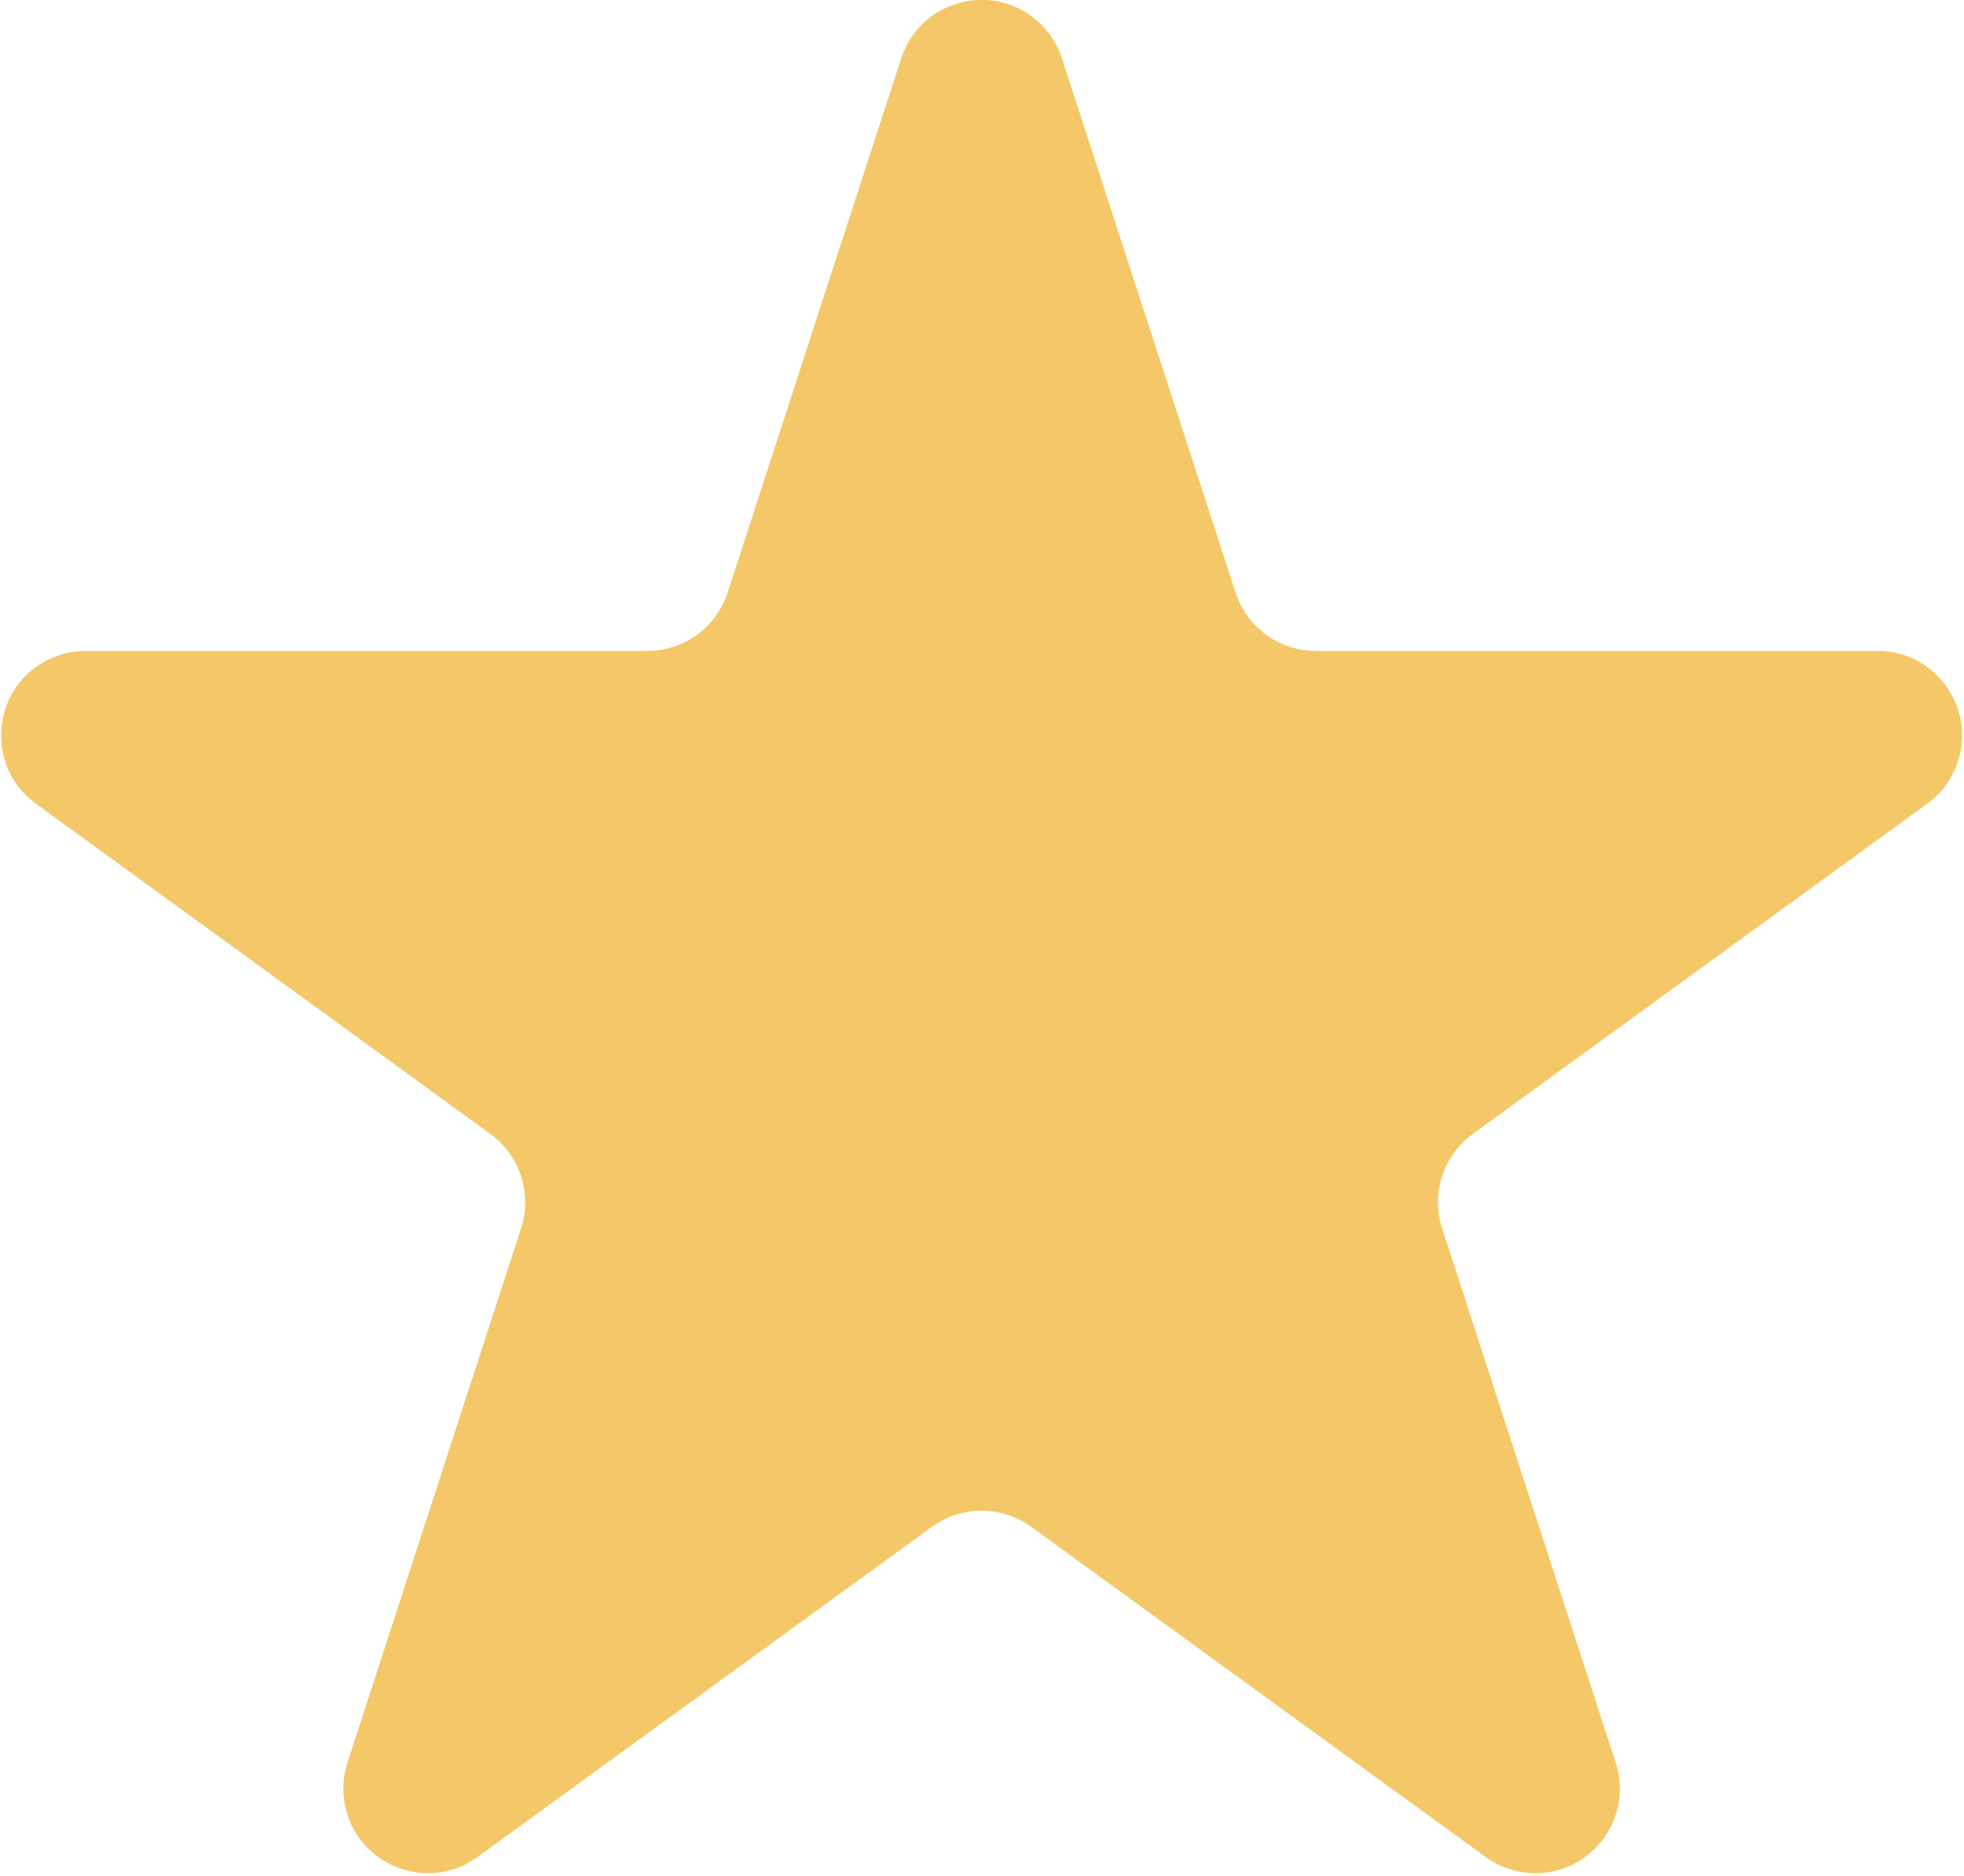 <?xml version="1.0" encoding="UTF-8"?> <svg xmlns="http://www.w3.org/2000/svg" viewBox="0 0 14.00 13.37" data-guides="{&quot;vertical&quot;:[],&quot;horizontal&quot;:[]}"><defs></defs><path fill="#f4c869" stroke="none" fill-opacity="1" stroke-width="0" stroke-opacity="1" id="tSvg1b5431838f" title="Star 6" d="M6.424 0.416C6.568 -0.025 7.134 -0.146 7.445 0.199C7.501 0.262 7.544 0.336 7.57 0.416C7.982 1.685 8.395 2.954 8.807 4.223C8.888 4.472 9.119 4.64 9.38 4.64C10.715 4.64 12.049 4.64 13.384 4.64C13.847 4.64 14.137 5.142 13.905 5.543C13.863 5.616 13.806 5.68 13.738 5.729C12.658 6.514 11.579 7.298 10.499 8.083C10.288 8.236 10.2 8.508 10.28 8.756C10.692 10.025 11.105 11.295 11.517 12.564C11.66 13.005 11.273 13.436 10.819 13.339C10.736 13.322 10.659 13.287 10.59 13.237C9.511 12.453 8.431 11.668 7.351 10.884C7.14 10.731 6.854 10.731 6.643 10.884C5.563 11.668 4.484 12.453 3.404 13.237C3.029 13.51 2.499 13.274 2.451 12.813C2.442 12.729 2.451 12.644 2.477 12.564C2.889 11.295 3.302 10.025 3.714 8.756C3.795 8.508 3.706 8.236 3.495 8.083C2.416 7.298 1.336 6.514 0.256 5.729C-0.119 5.457 -0.058 4.88 0.365 4.692C0.443 4.658 0.526 4.64 0.61 4.64C1.945 4.64 3.28 4.64 4.614 4.64C4.875 4.64 5.106 4.472 5.187 4.223C5.599 2.954 6.012 1.685 6.424 0.416"></path></svg> 
